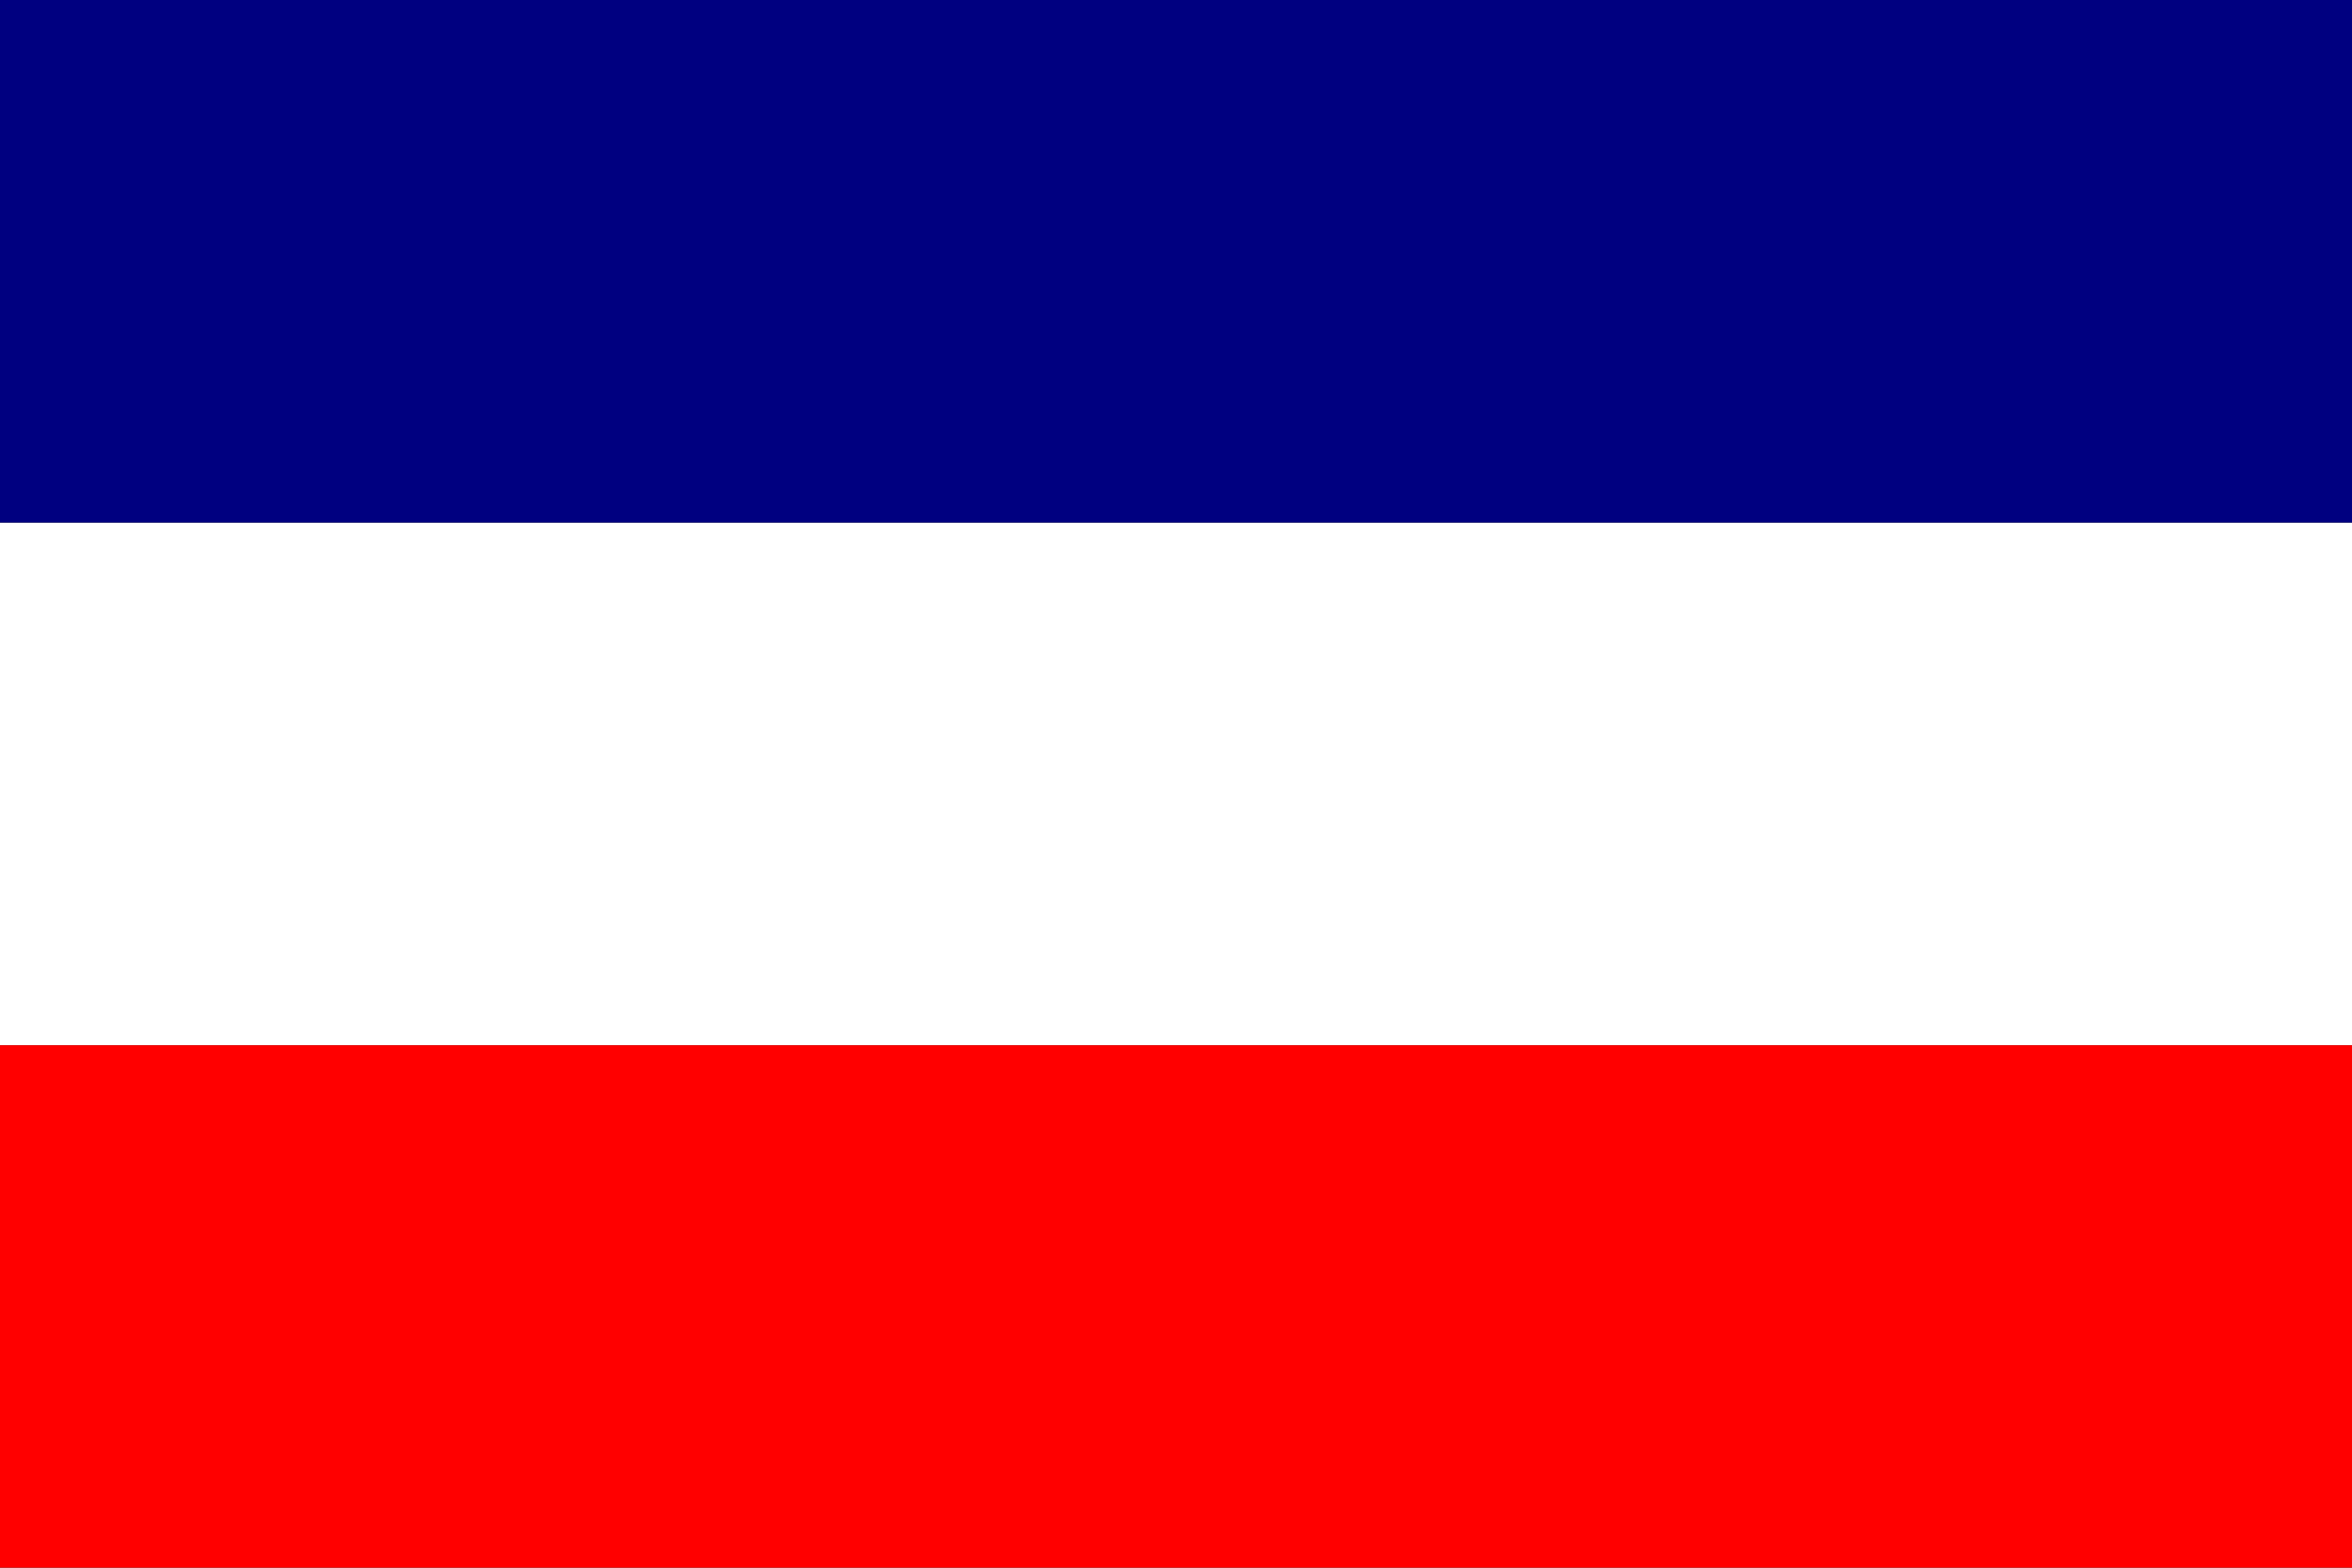 <?xml version="1.0" encoding="UTF-8" standalone="no"?>
<!-- Created with Inkscape (http://www.inkscape.org/) -->
<svg
   xmlns:svg="http://www.w3.org/2000/svg"
   xmlns="http://www.w3.org/2000/svg"
   version="1.0"
   width="450"
   height="300"
   id="svg2">
  <rect width="100%" height="100%" fill="#333333" stroke="none"/>
  <defs
     id="defs4" />
  <g
     id="layer1">
    <rect
       width="450"
       height="100"
       x="0"
       y="200"
       style="opacity:1;fill:#ff0000;fill-opacity:1;fill-rule:nonzero;stroke-width:1.4;stroke-linecap:square;stroke-linejoin:round;stroke-miterlimit:4;stroke-dasharray:none;stroke-opacity:1"
       id="rect2676" />
    <rect
       width="450"
       height="100"
       x="0"
       y="100"
       style="opacity:1;fill:#ffffff;fill-opacity:1;fill-rule:nonzero;stroke-width:1.4;stroke-linecap:square;stroke-linejoin:round;stroke-miterlimit:4;stroke-dasharray:none;stroke-opacity:1"
       id="rect2682" />
    <rect
       width="450"
       height="100"
       x="0"
       y="0"
       style="opacity:1;fill:#000080;fill-opacity:1;fill-rule:nonzero;stroke-width:1.4;stroke-linecap:square;stroke-linejoin:round;stroke-miterlimit:4;stroke-dasharray:none;stroke-opacity:1"
       id="rect2684" />
  </g>
</svg>
